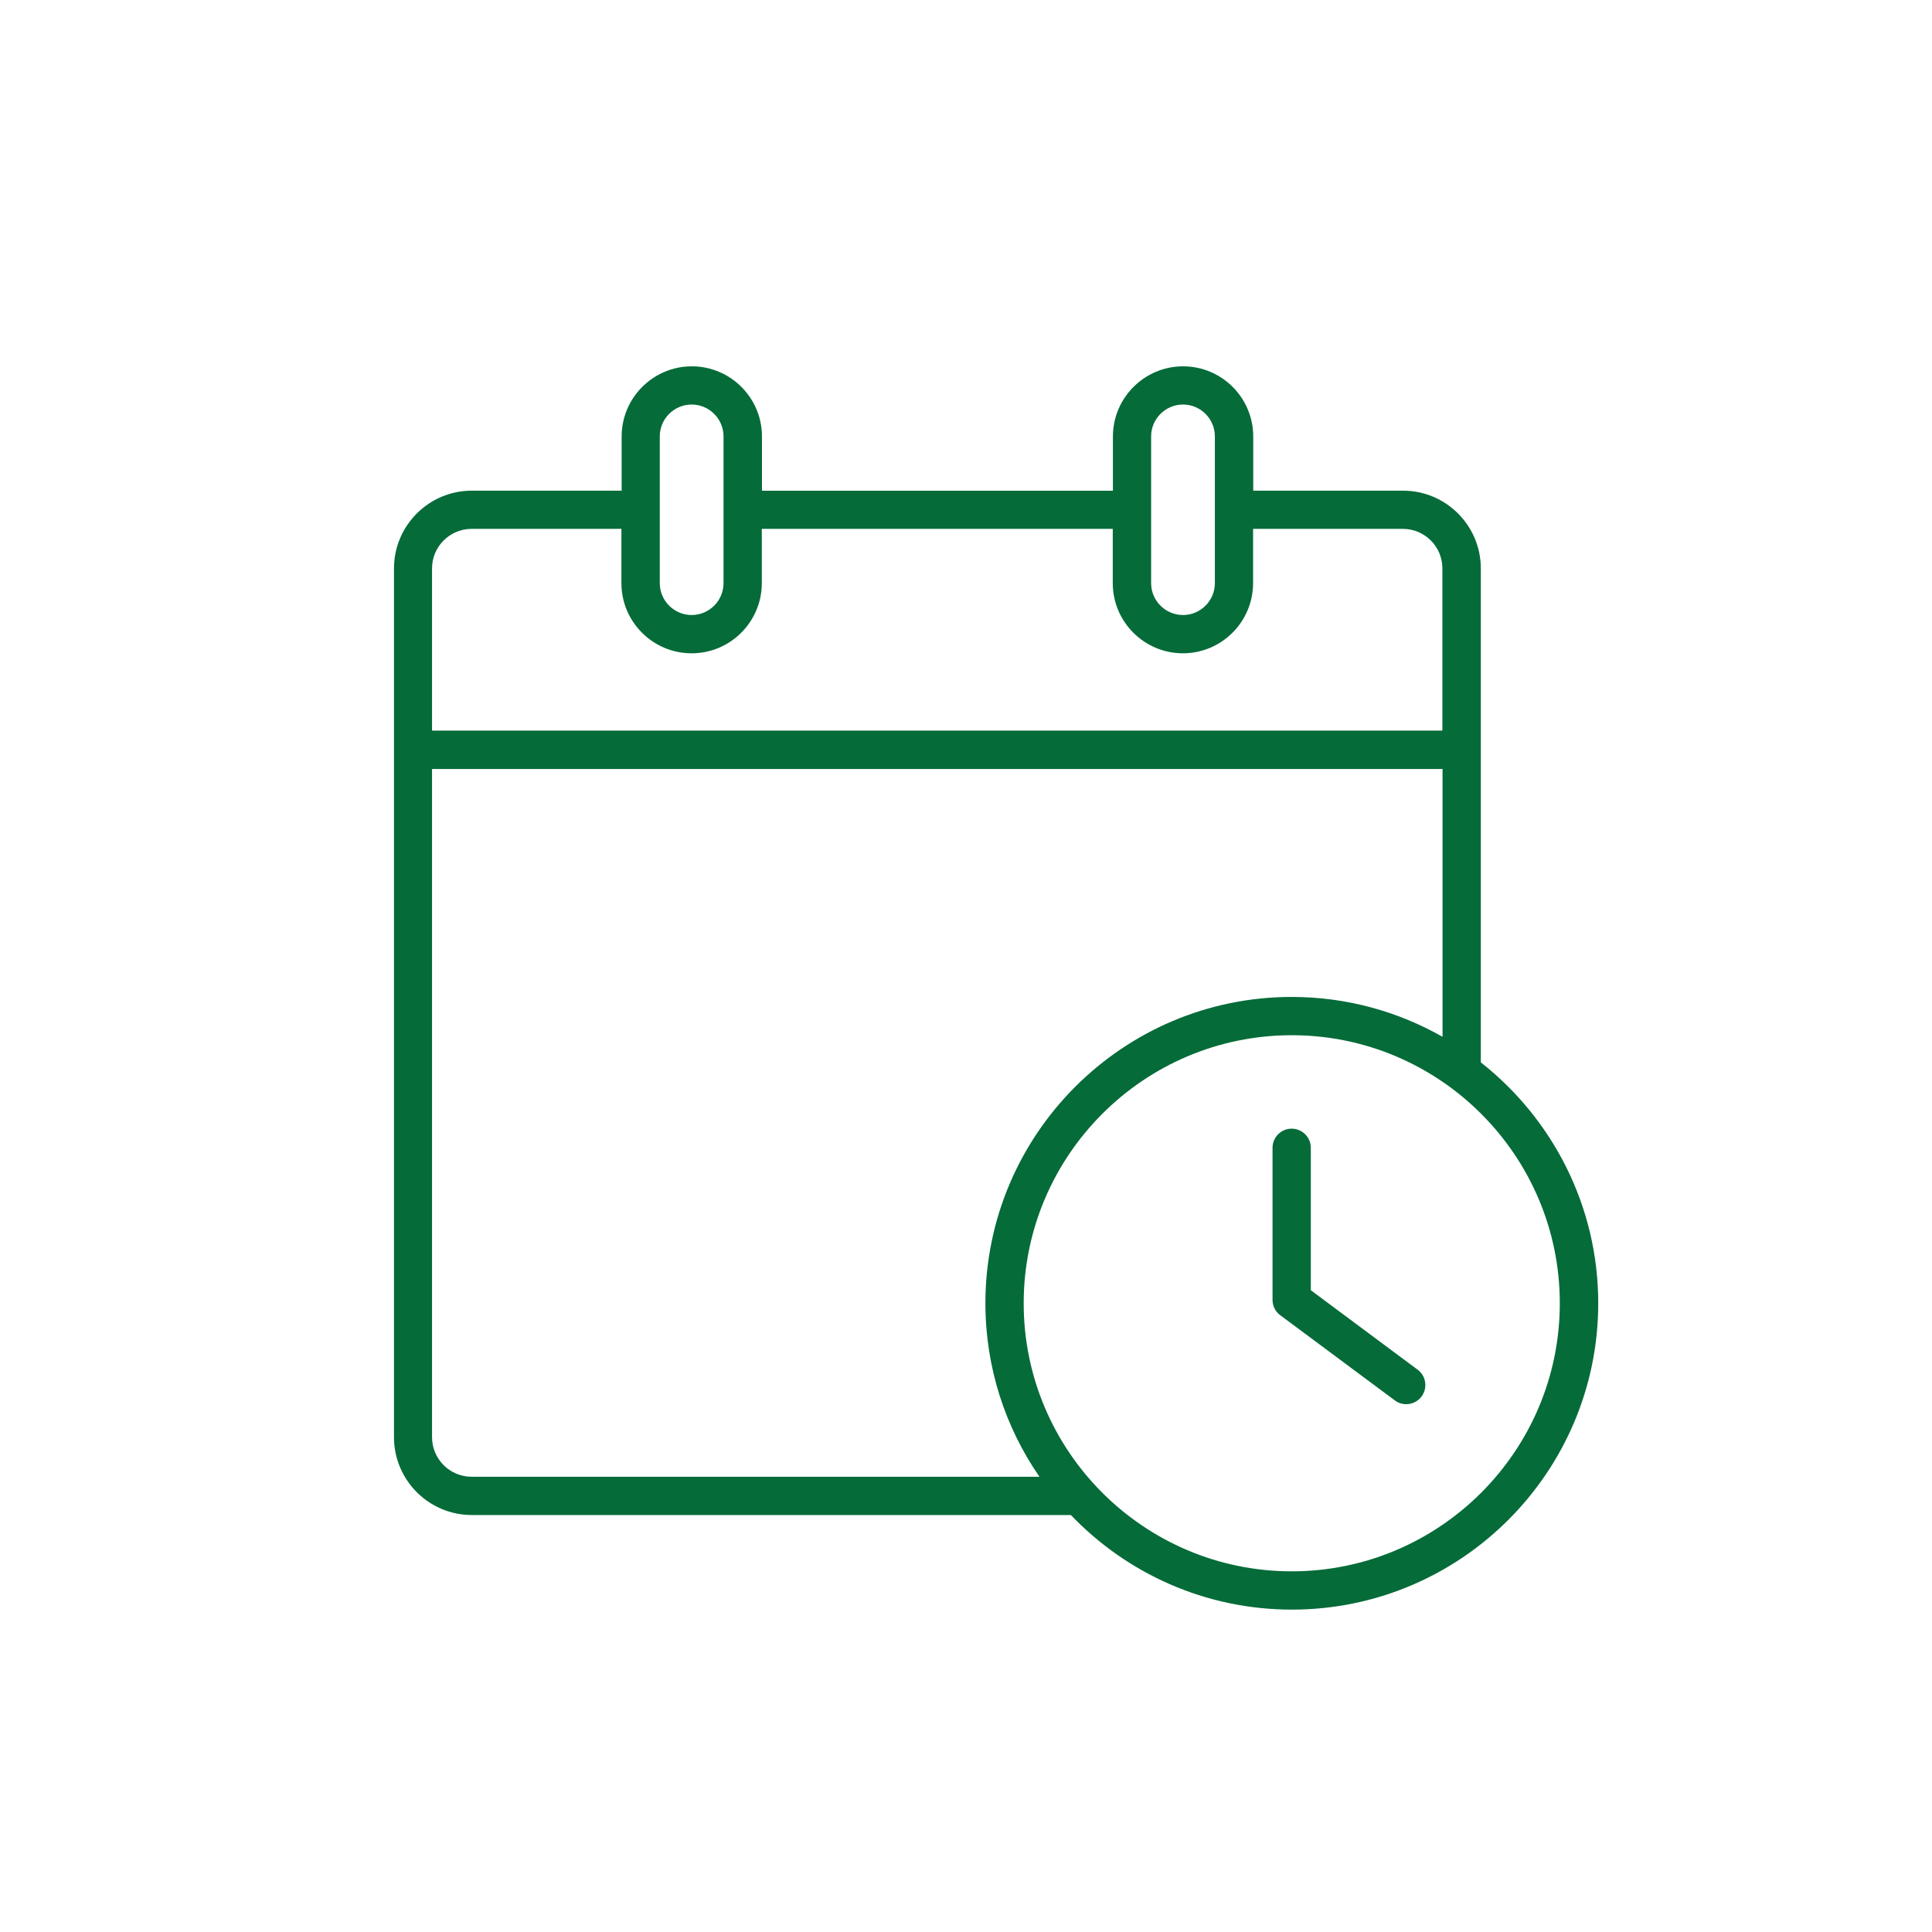 <?xml version="1.0" encoding="UTF-8"?>
<svg id="Layer_2" xmlns="http://www.w3.org/2000/svg" viewBox="0 0 256.37 256.37">
  <defs>
    <style>
      .cls-1 {
        fill: #fff;
      }

      .cls-2 {
        fill: #056b39;
      }
    </style>
  </defs>
  <g id="green_x2F_white_bg">
    <g id="icon-calendar-reminder-green-white-bg">
      <rect class="cls-1" width="256.37" height="256.37"/>
      <path class="cls-2" d="M196.5,140.99v-65.56c0-5.69-4.63-10.32-10.32-10.32h-19.88v-7.19c0-5.14-4.18-9.31-9.31-9.31s-9.31,4.18-9.31,9.31v7.2h-46.57v-7.2c0-5.14-4.18-9.31-9.31-9.31s-9.31,4.18-9.31,9.31v7.19h-19.88c-5.7,0-10.33,4.63-10.33,10.32v115.28c0,5.7,4.63,10.33,10.33,10.33h79.49c7.4,7.73,17.81,12.55,29.33,12.55,22.42,0,40.65-18.24,40.65-40.65,0-12.95-6.1-24.5-15.56-31.95ZM135.84,172.94c0-19.61,15.96-35.57,35.57-35.57s35.57,15.96,35.57,35.57-15.96,35.57-35.57,35.57-35.57-15.96-35.57-35.57ZM57.33,102.04h134.09v35.54c-5.91-3.36-12.74-5.29-20.01-5.29-22.42,0-40.65,18.24-40.65,40.65,0,8.54,2.65,16.47,7.17,23.02H62.58c-2.9,0-5.25-2.36-5.25-5.25v-88.67ZM96.01,77.38c0,2.33-1.9,4.23-4.23,4.23s-4.23-1.9-4.23-4.23v-19.47c0-2.33,1.9-4.23,4.23-4.23s4.23,1.9,4.23,4.23v19.47ZM91.78,86.69c5.14,0,9.31-4.18,9.31-9.31v-7.2h46.57v7.2c0,5.14,4.18,9.31,9.31,9.31s9.31-4.18,9.31-9.31v-7.2h19.88c2.89,0,5.24,2.35,5.24,5.24v21.53H57.33v-21.53c0-2.89,2.36-5.24,5.25-5.24h19.88v7.2c0,5.14,4.18,9.31,9.31,9.31ZM161.21,77.38c0,2.33-1.9,4.23-4.23,4.23s-4.23-1.9-4.23-4.23v-19.47c0-2.33,1.9-4.23,4.23-4.23s4.23,1.9,4.23,4.23v19.47Z"/>
      <path class="cls-2" d="M169.89,174.53l15.2,11.3c.44.33.97.5,1.51.5.8,0,1.56-.38,2.04-1.02.4-.55.57-1.21.47-1.89s-.45-1.26-1-1.67l-14.17-10.54v-18.9c0-1.4-1.14-2.54-2.54-2.54s-2.54,1.14-2.54,2.54v20.18c0,.8.38,1.56,1.02,2.04Z"/>
    </g>
  </g>
</svg>